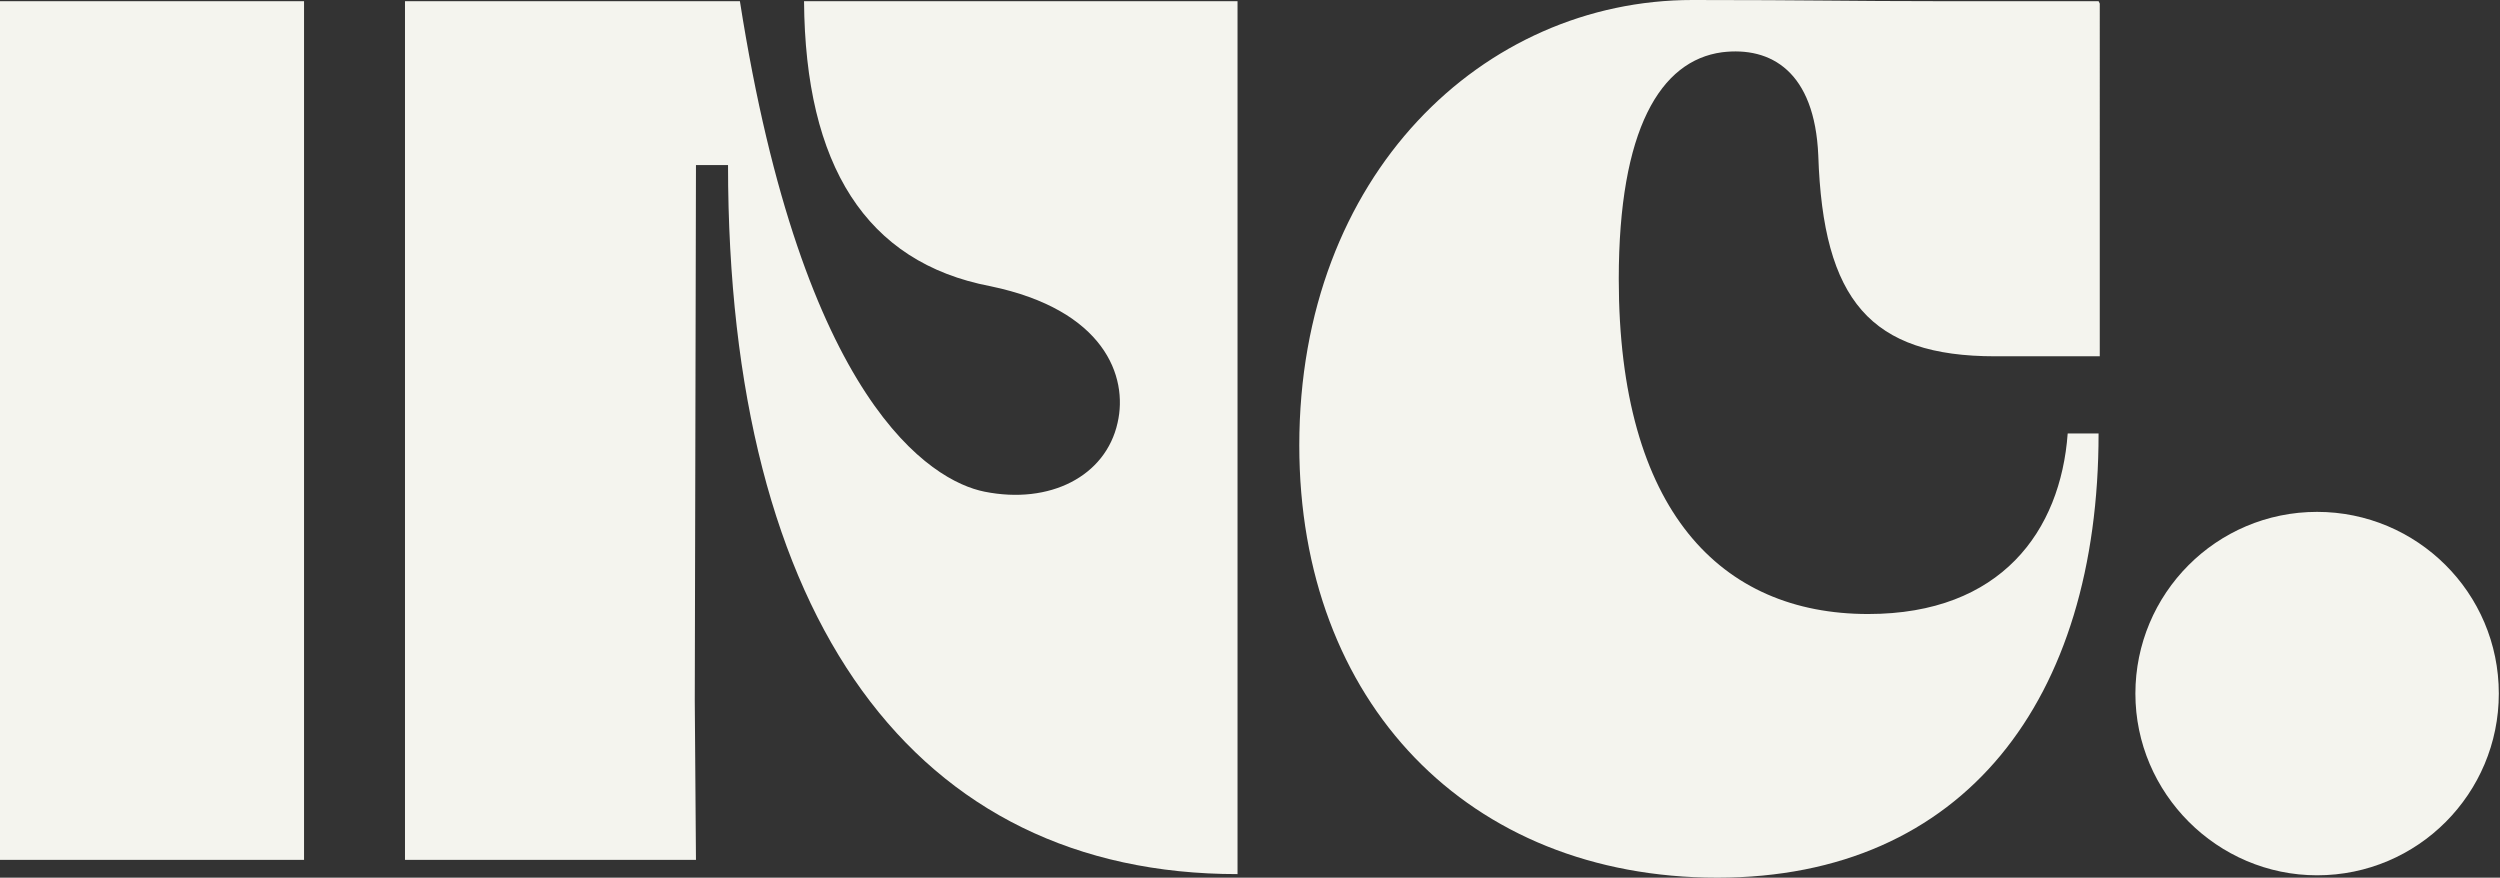 <?xml version="1.0" encoding="UTF-8"?> <svg xmlns="http://www.w3.org/2000/svg" xmlns:xlink="http://www.w3.org/1999/xlink" version="1.1" id="Layer_1" x="0px" y="0px" viewBox="0 0 210.5 73.9" style="enable-background:new 0 0 210.5 73.9;" xml:space="preserve"><rect x="0" y="0" width="210.5" height="73.9" fill="#333333" stroke="none"/> <style type="text/css"> .st0{fill:#F4F4EE;} </style> <path class="st0" d="M0,0.1h25.6v72.3H0V0.1z"></path> <path class="st0" d="M58.6,72.4H34.1V0.1h28.2c5.3,33.8,16.1,40.4,20.6,41.3c5.5,1.1,10.2-1.3,11.2-5.8c0.9-3.9-1.1-9.5-10.7-11.5 C72.9,22.1,67.8,13.9,67.7,0.1l0,0h36.5v73.5c-27.1,0-42.9-21.3-42.9-59.7h-2.7L58.5,59"></path> <path class="st0" d="M109.4,37.5c0-22.8,15.5-37.5,33.1-37.5c10,0,13.2,0.1,20.8,0.1h13.4l0.1,0.2V30H168 c-10.5,0-14.5-4.7-14.9-16.9c-0.3-7.1-4-9.2-8.1-8.7c-5.2,0.7-8.7,6.5-8.7,19.1c0,19.5,8.6,28.2,21,28.2c11.2,0,16.2-7,16.8-15.2 h2.6c0,22.4-11.3,37.4-32.1,37.4C123.6,73.9,109.4,59.1,109.4,37.5z"></path> <path class="st0" d="M195.1,73.7c8.5,0,15.3-6.9,15.3-15.3c0-8.5-6.9-15.3-15.3-15.3c-8.5,0-15.3,6.9-15.3,15.3 C179.8,66.8,186.7,73.7,195.1,73.7z"></path> </svg> 